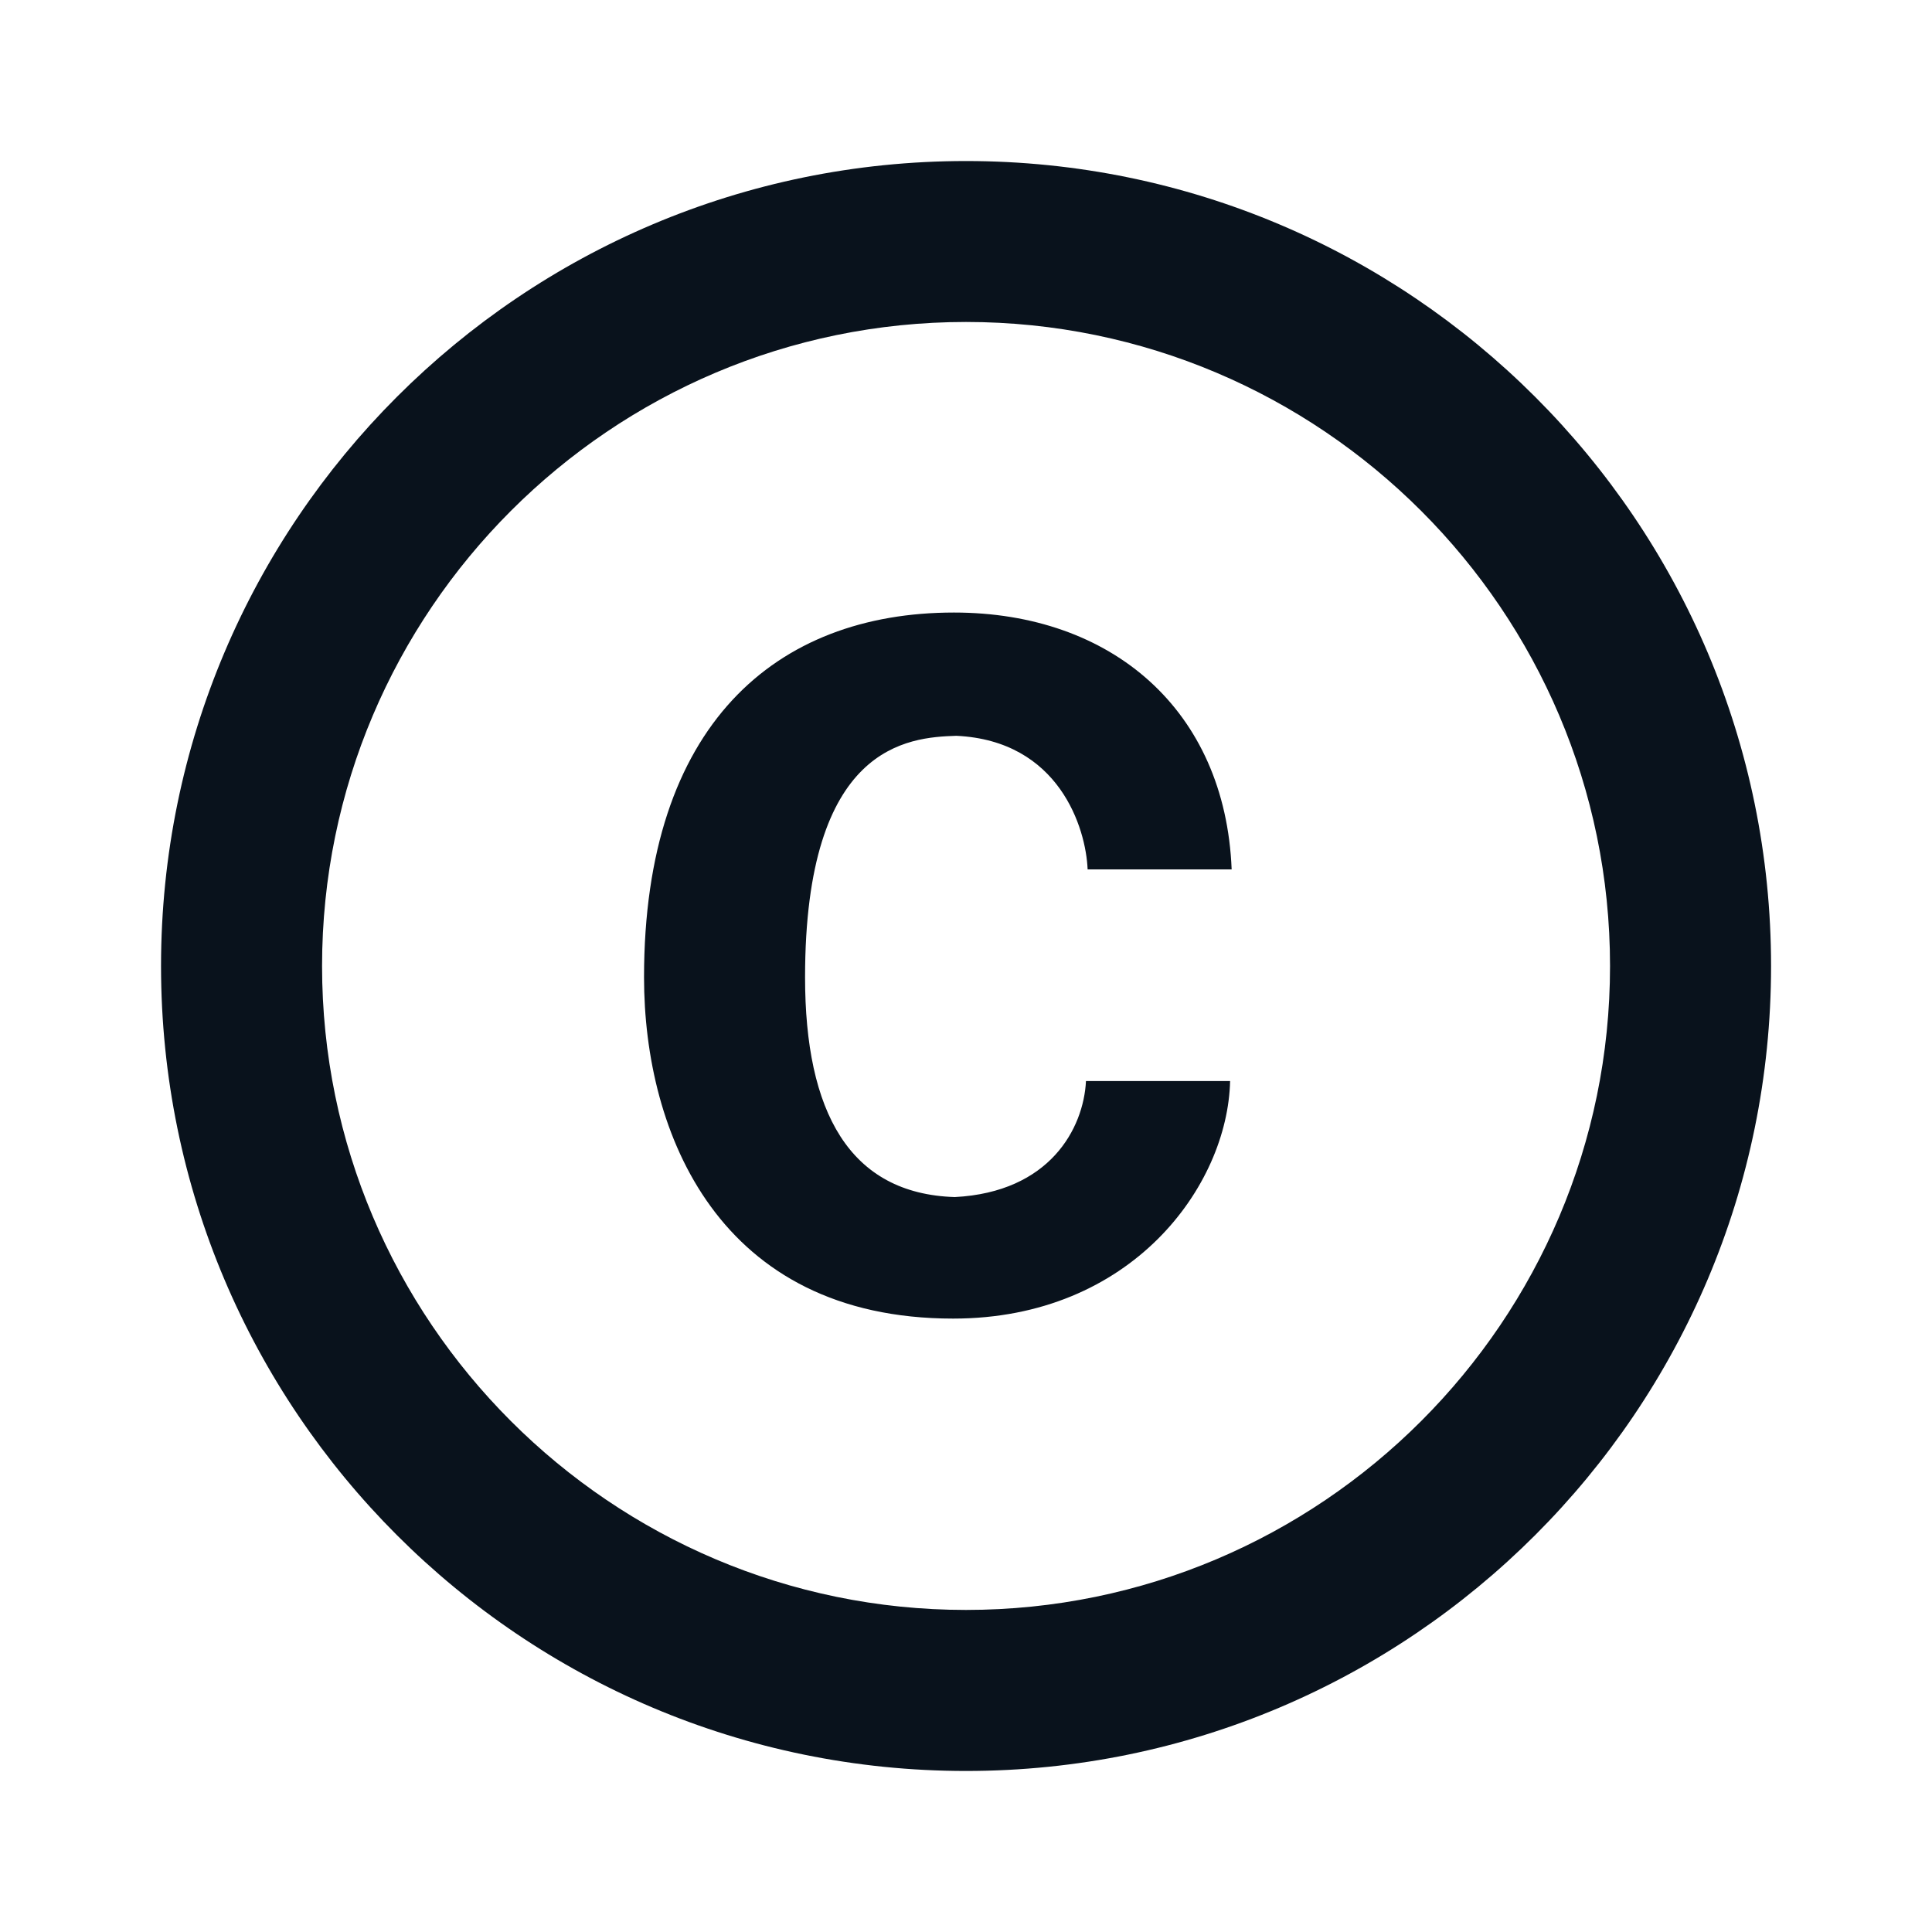 <svg width="20" height="20" viewBox="0 0 20 20" fill="none" xmlns="http://www.w3.org/2000/svg">
<g clip-path="url(#clip0_7491_13315)">
<path d="M9.9 7.617C10.967 7.667 11.242 8.575 11.259 9H12.75C12.684 7.35 11.509 6.341 9.875 6.341C8.034 6.341 6.667 7.5 6.667 10.117C6.667 11.733 7.442 13.65 9.867 13.65C11.717 13.65 12.709 12.275 12.734 11.191H11.242C11.217 11.683 10.867 12.341 9.884 12.392C8.792 12.358 8.334 11.508 8.334 10.117C8.334 7.708 9.4 7.633 9.9 7.617ZM10 1.667C5.4 1.667 1.667 5.4 1.667 10C1.667 14.6 5.4 18.333 10 18.333C14.6 18.333 18.334 14.6 18.334 10C18.334 5.4 14.6 1.667 10 1.667ZM10 16.666C6.325 16.666 3.334 13.675 3.334 10C3.334 6.325 6.325 3.333 10 3.333C13.675 3.333 16.667 6.325 16.667 10C16.667 13.675 13.675 16.666 10 16.666Z" fill="#09121C"/>
</g>
<defs>
<clipPath id="clip0_7491_13315">
<rect width="20" height="20" fill="white"/>
</clipPath>
</defs>
</svg>
